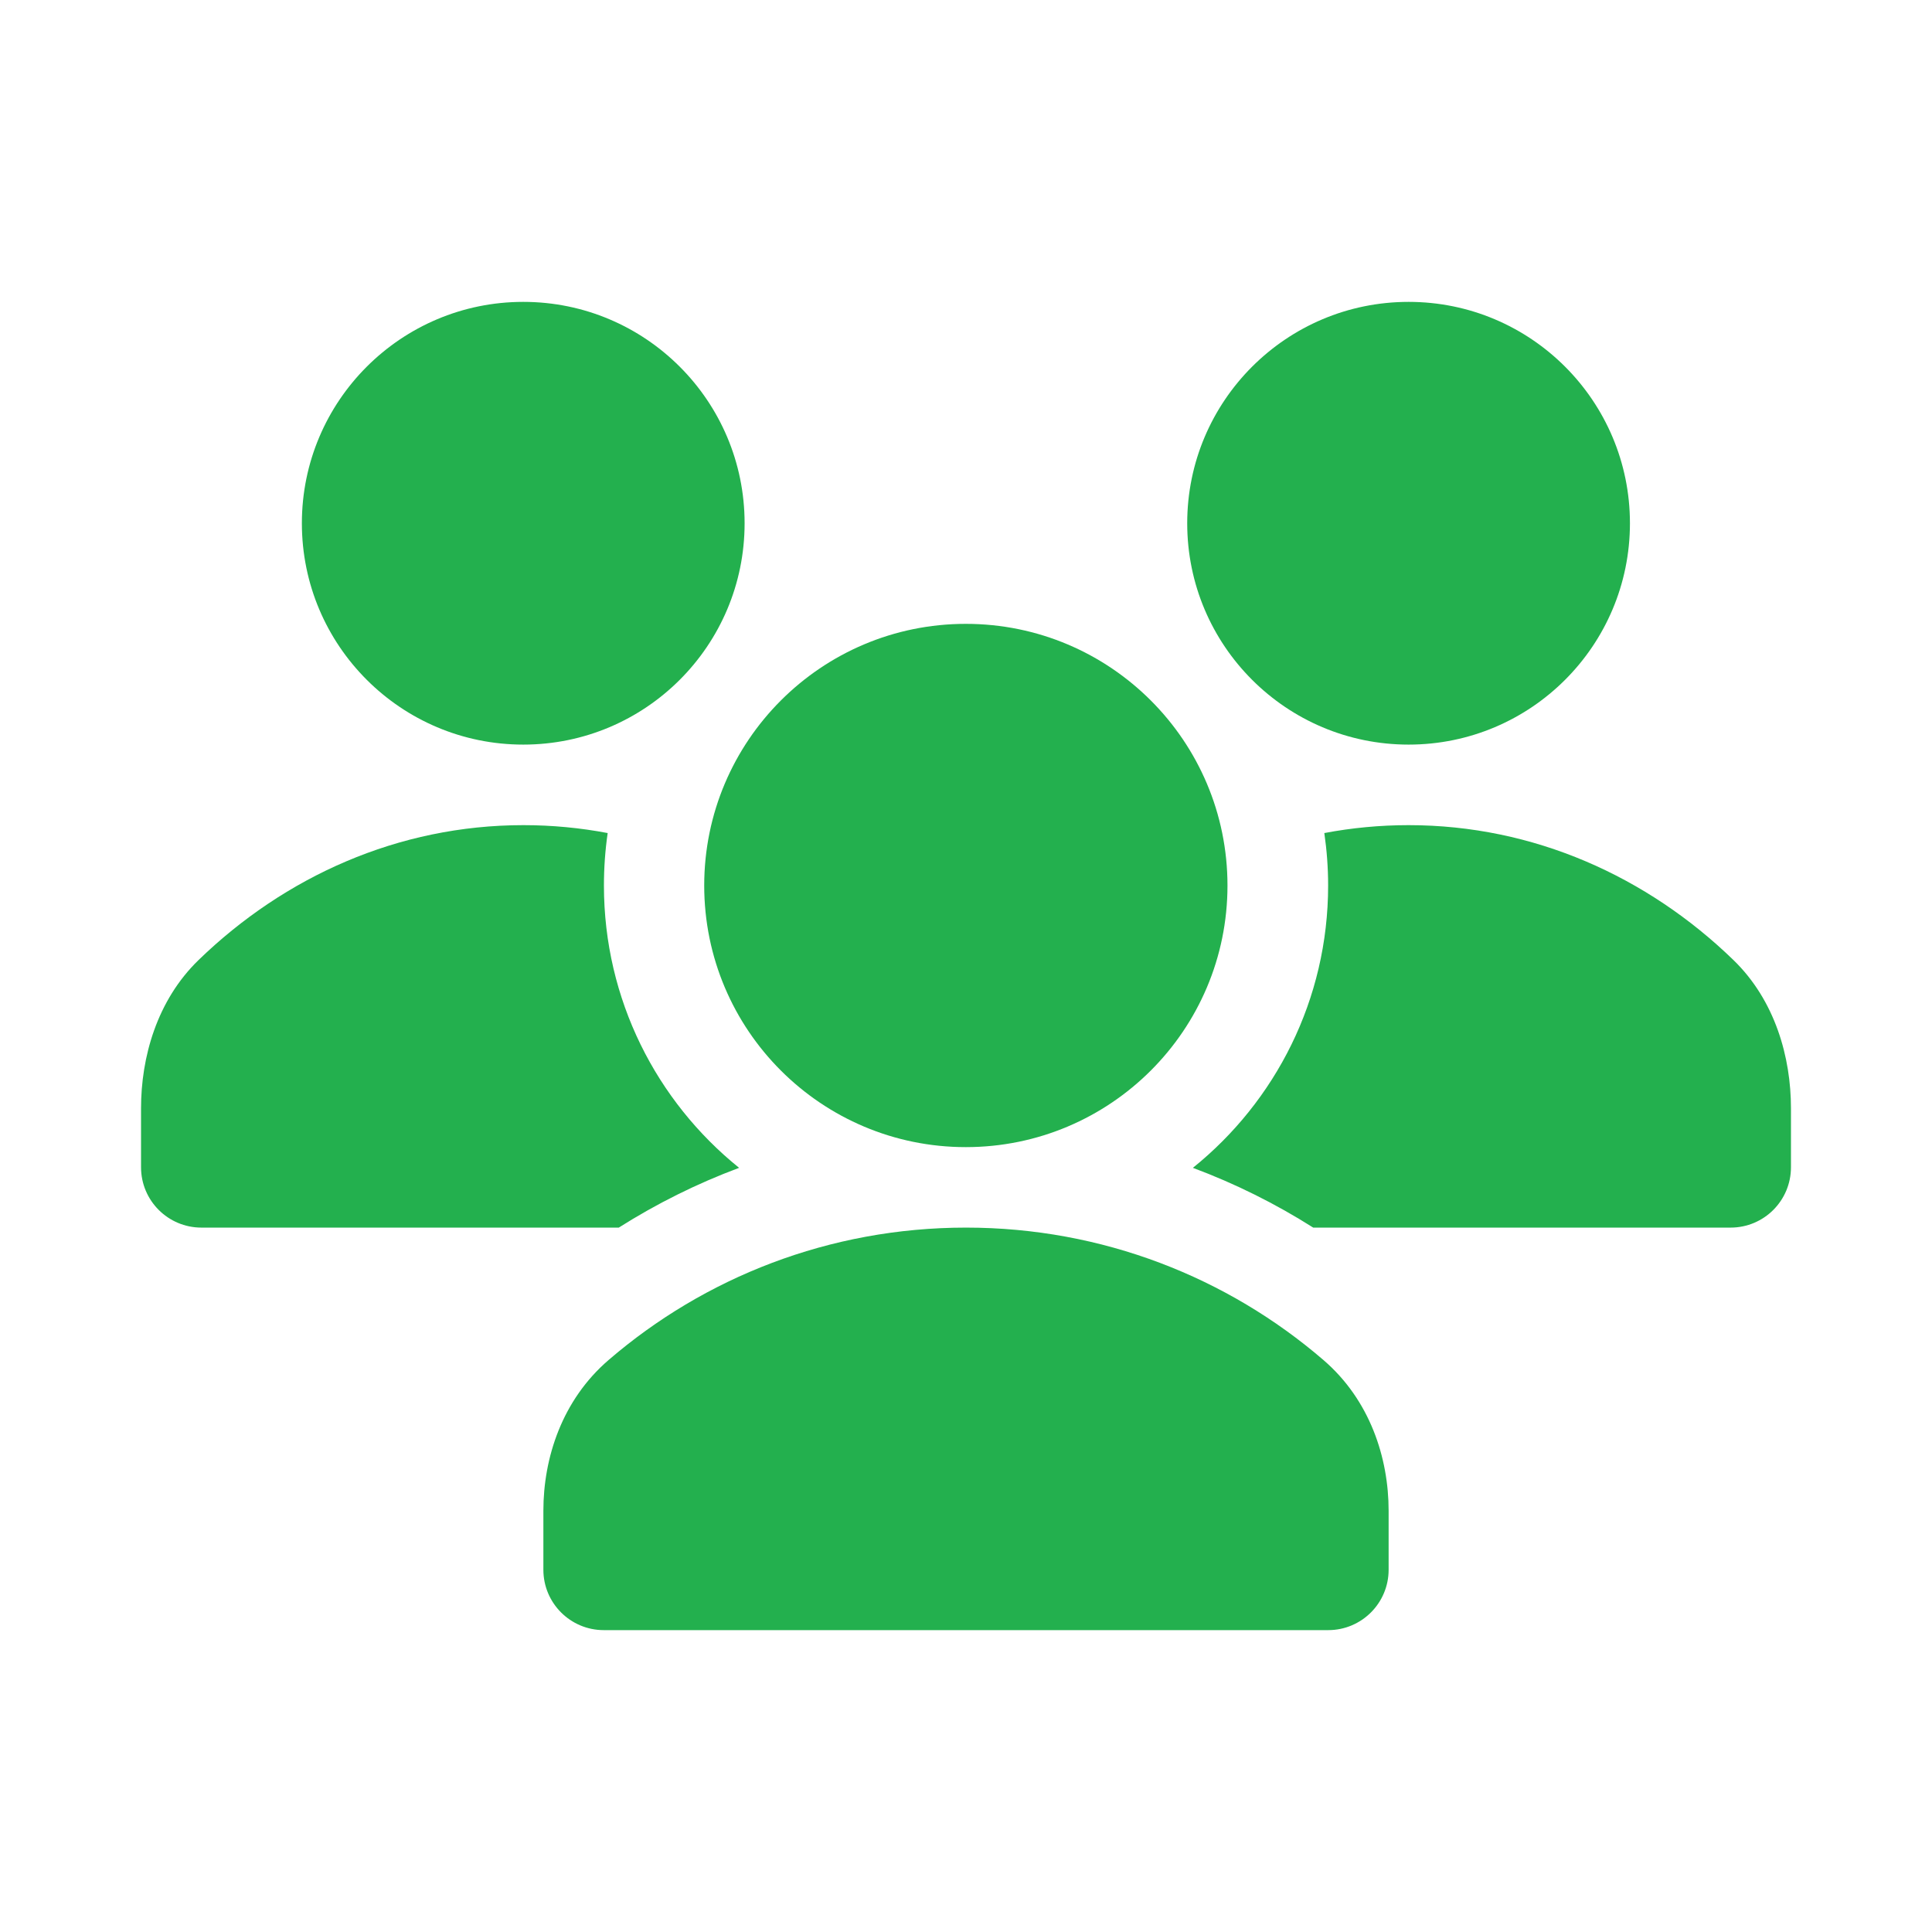 <svg width="32" height="32" viewBox="0 0 32 32" fill="none" xmlns="http://www.w3.org/2000/svg">
<path d="M23.331 5C25.356 5 26.997 6.642 26.997 8.667C26.997 10.692 25.356 12.333 23.331 12.333C21.306 12.333 19.664 10.692 19.664 8.667C19.664 6.642 21.306 5 23.331 5Z" fill="#23B04E"/>
<path d="M23.331 13.667C25.406 13.667 27.287 14.521 28.71 15.9C29.403 16.571 29.664 17.514 29.664 18.357V19.333C29.664 19.886 29.217 20.333 28.664 20.333H21.751C21.128 19.938 20.46 19.605 19.758 19.343C21.124 18.243 21.998 16.557 21.998 14.667C21.998 14.372 21.976 14.082 21.935 13.798C22.388 13.712 22.855 13.667 23.331 13.667Z" fill="#23B04E"/>
<path d="M10.079 22.527C11.666 21.16 13.738 20.333 16 20.333C18.262 20.333 20.334 21.16 21.921 22.527C22.69 23.189 23 24.145 23 25.024V26C23 26.552 22.552 27 22 27H10C9.448 27 9 26.552 9 26V25.024C9 24.145 9.31 23.189 10.079 22.527Z" fill="#23B04E"/>
<path d="M11.664 14.667C11.664 12.274 13.604 10.333 15.997 10.333C18.391 10.333 20.331 12.274 20.331 14.667C20.331 17.06 18.391 19 15.997 19C13.604 19 11.664 17.06 11.664 14.667Z" fill="#23B04E"/>
<path d="M8.667 5C6.642 5 5 6.642 5 8.667C5 10.692 6.642 12.333 8.667 12.333C10.692 12.333 12.333 10.692 12.333 8.667C12.333 6.642 10.692 5 8.667 5Z" fill="#23B04E"/>
<path d="M8.669 13.667C6.594 13.667 4.714 14.521 3.29 15.9C2.597 16.571 2.336 17.514 2.336 18.357V19.333C2.336 19.886 2.784 20.333 3.336 20.333H10.249C10.873 19.938 11.54 19.605 12.242 19.343C10.877 18.243 10.003 16.557 10.003 14.667C10.003 14.372 10.024 14.082 10.065 13.798C9.612 13.712 9.146 13.667 8.669 13.667Z" fill="#23B04E"/>
</svg>
